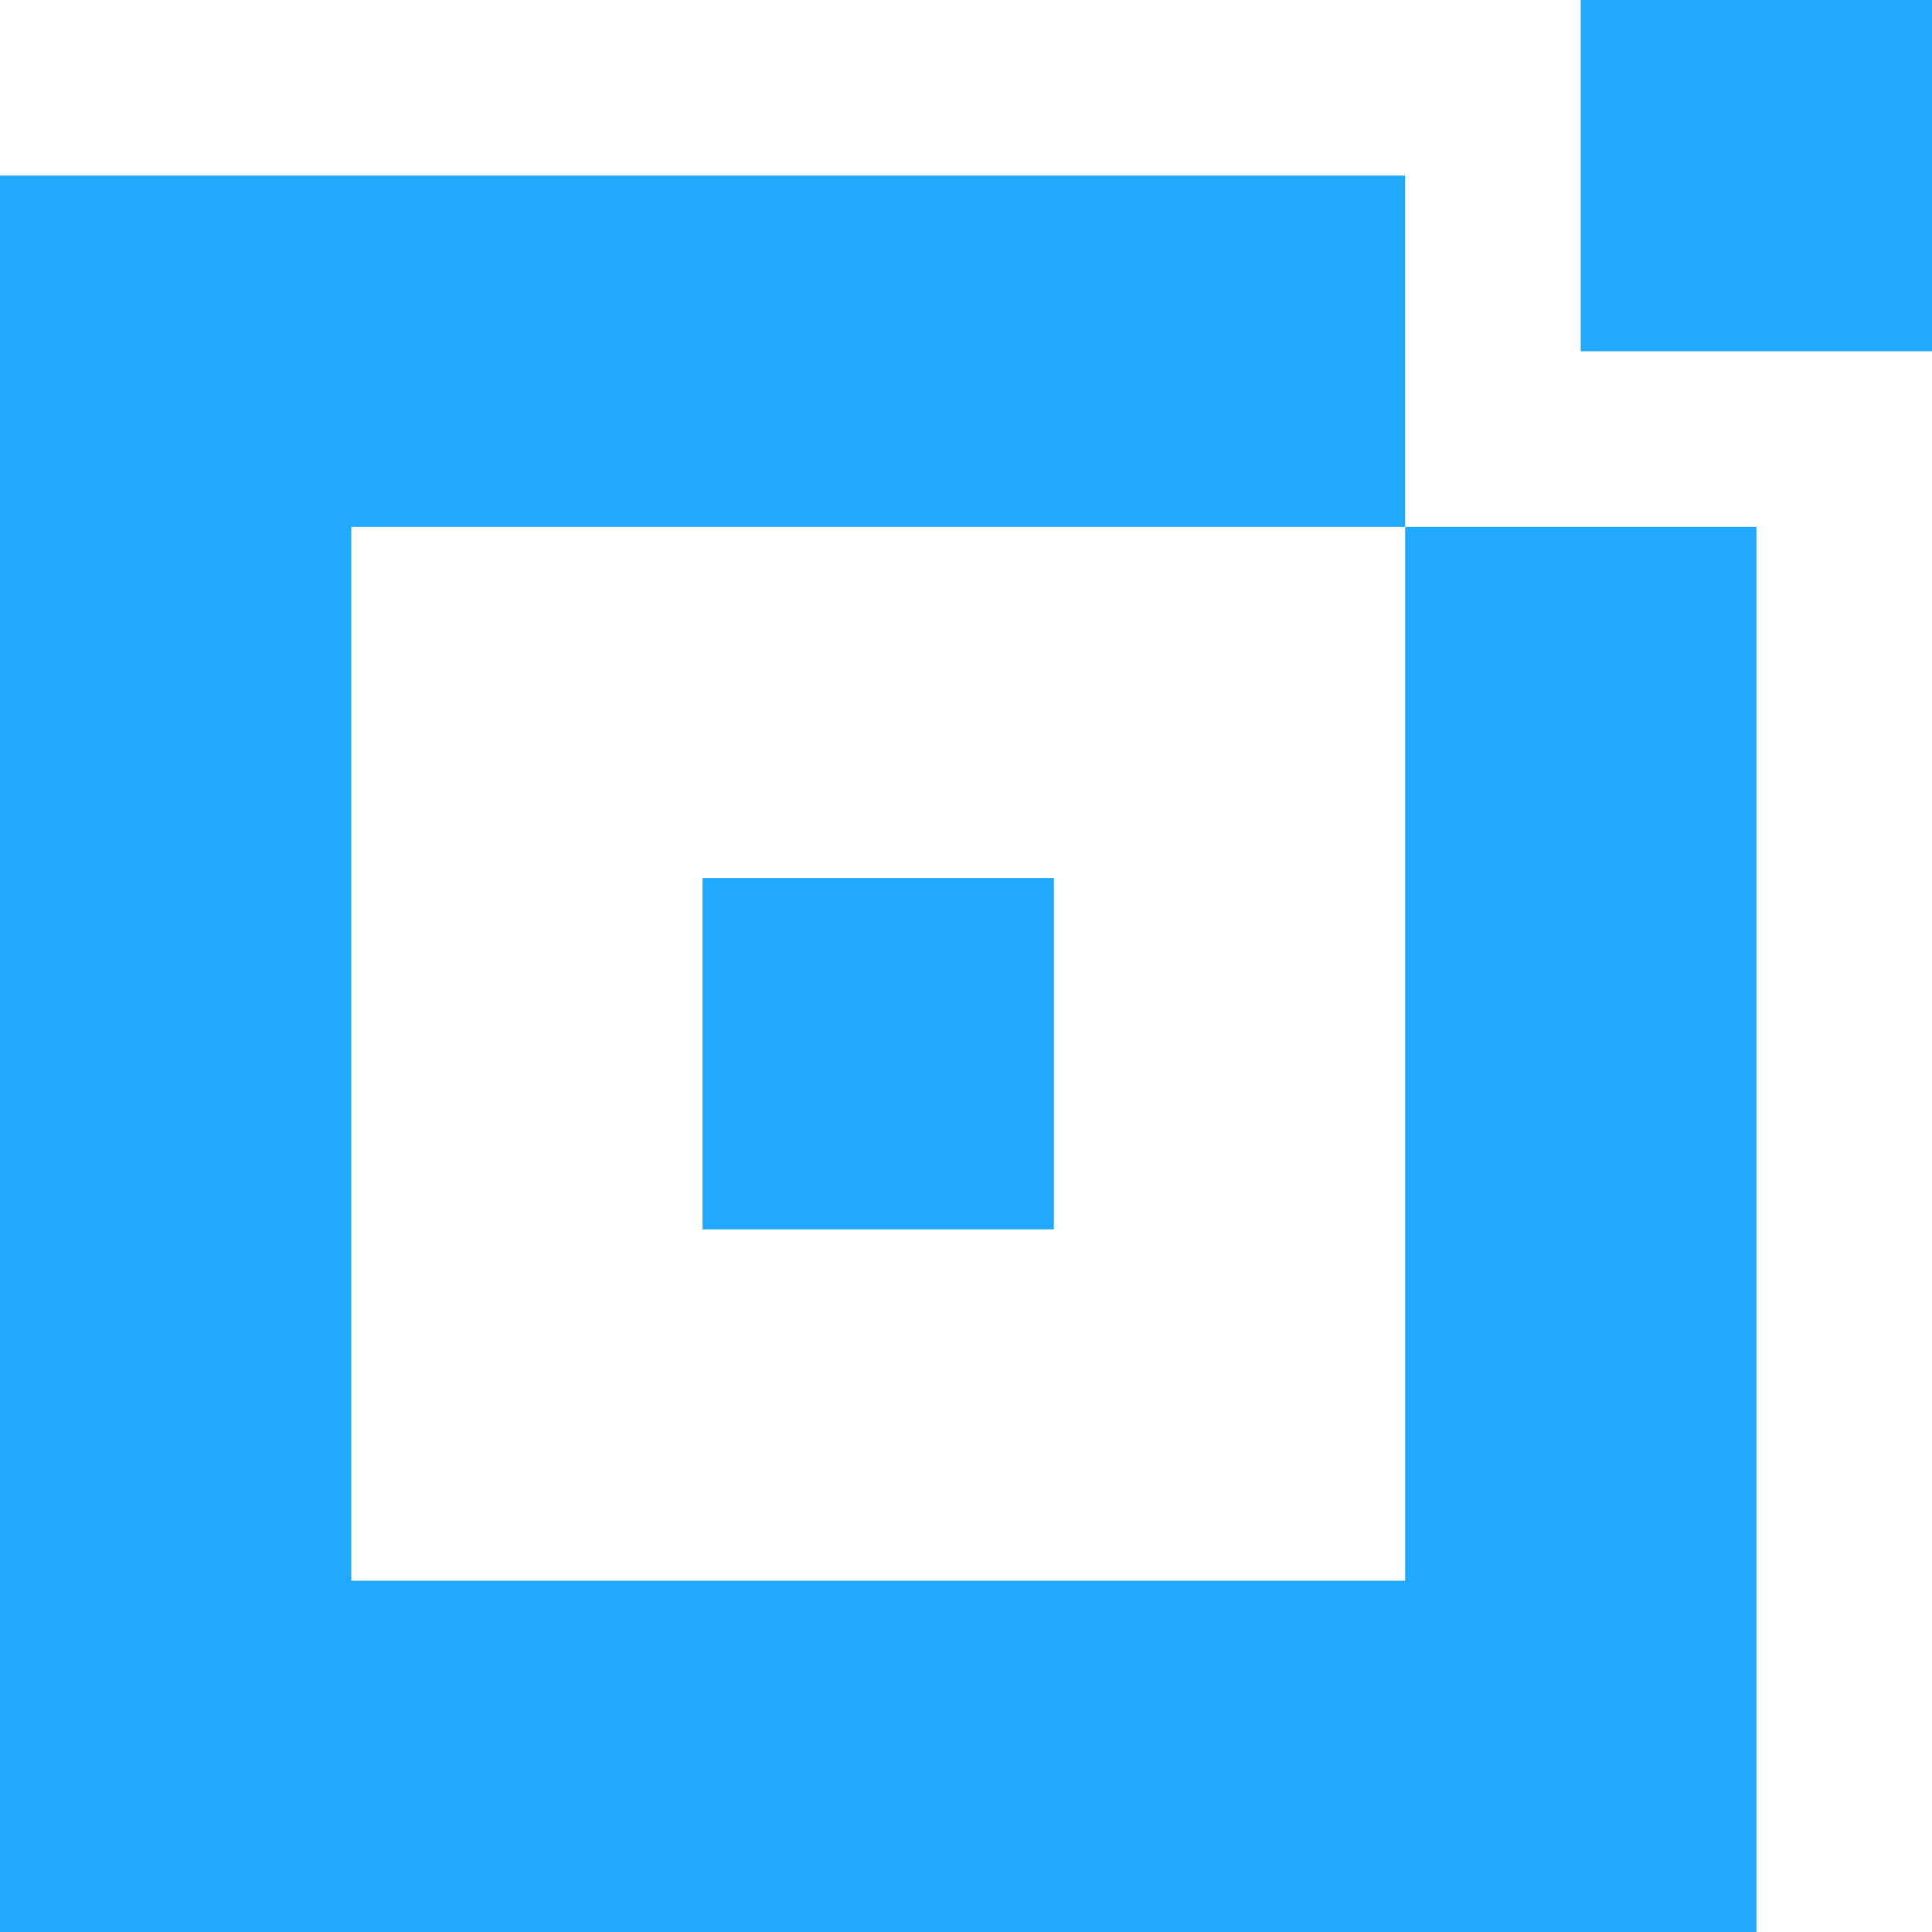 <?xml version="1.0" encoding="UTF-8"?>
<svg xmlns="http://www.w3.org/2000/svg" width="55" height="55" viewBox="0 0 55 55" fill="none">
  <g clip-path="url(#clip0_2782_41898)">
    <path d="M55 0H45V10H55V0Z" fill="#21A8FF"></path>
    <path d="M30.001 24.996H20.001V34.997H30.001V24.996Z" fill="#21A8FF"></path>
    <path fill-rule="evenodd" clip-rule="evenodd" d="M0 4.999V55H50.002V14.999H40.002V4.999H0ZM10 14.999H40.002V45H10V14.999Z" fill="#21A8FF"></path>
  </g>
  <defs>
    <clipPath id="clip0_2782_41898">
      <rect width="55" height="55" fill="white"></rect>
    </clipPath>
  </defs>
</svg>
